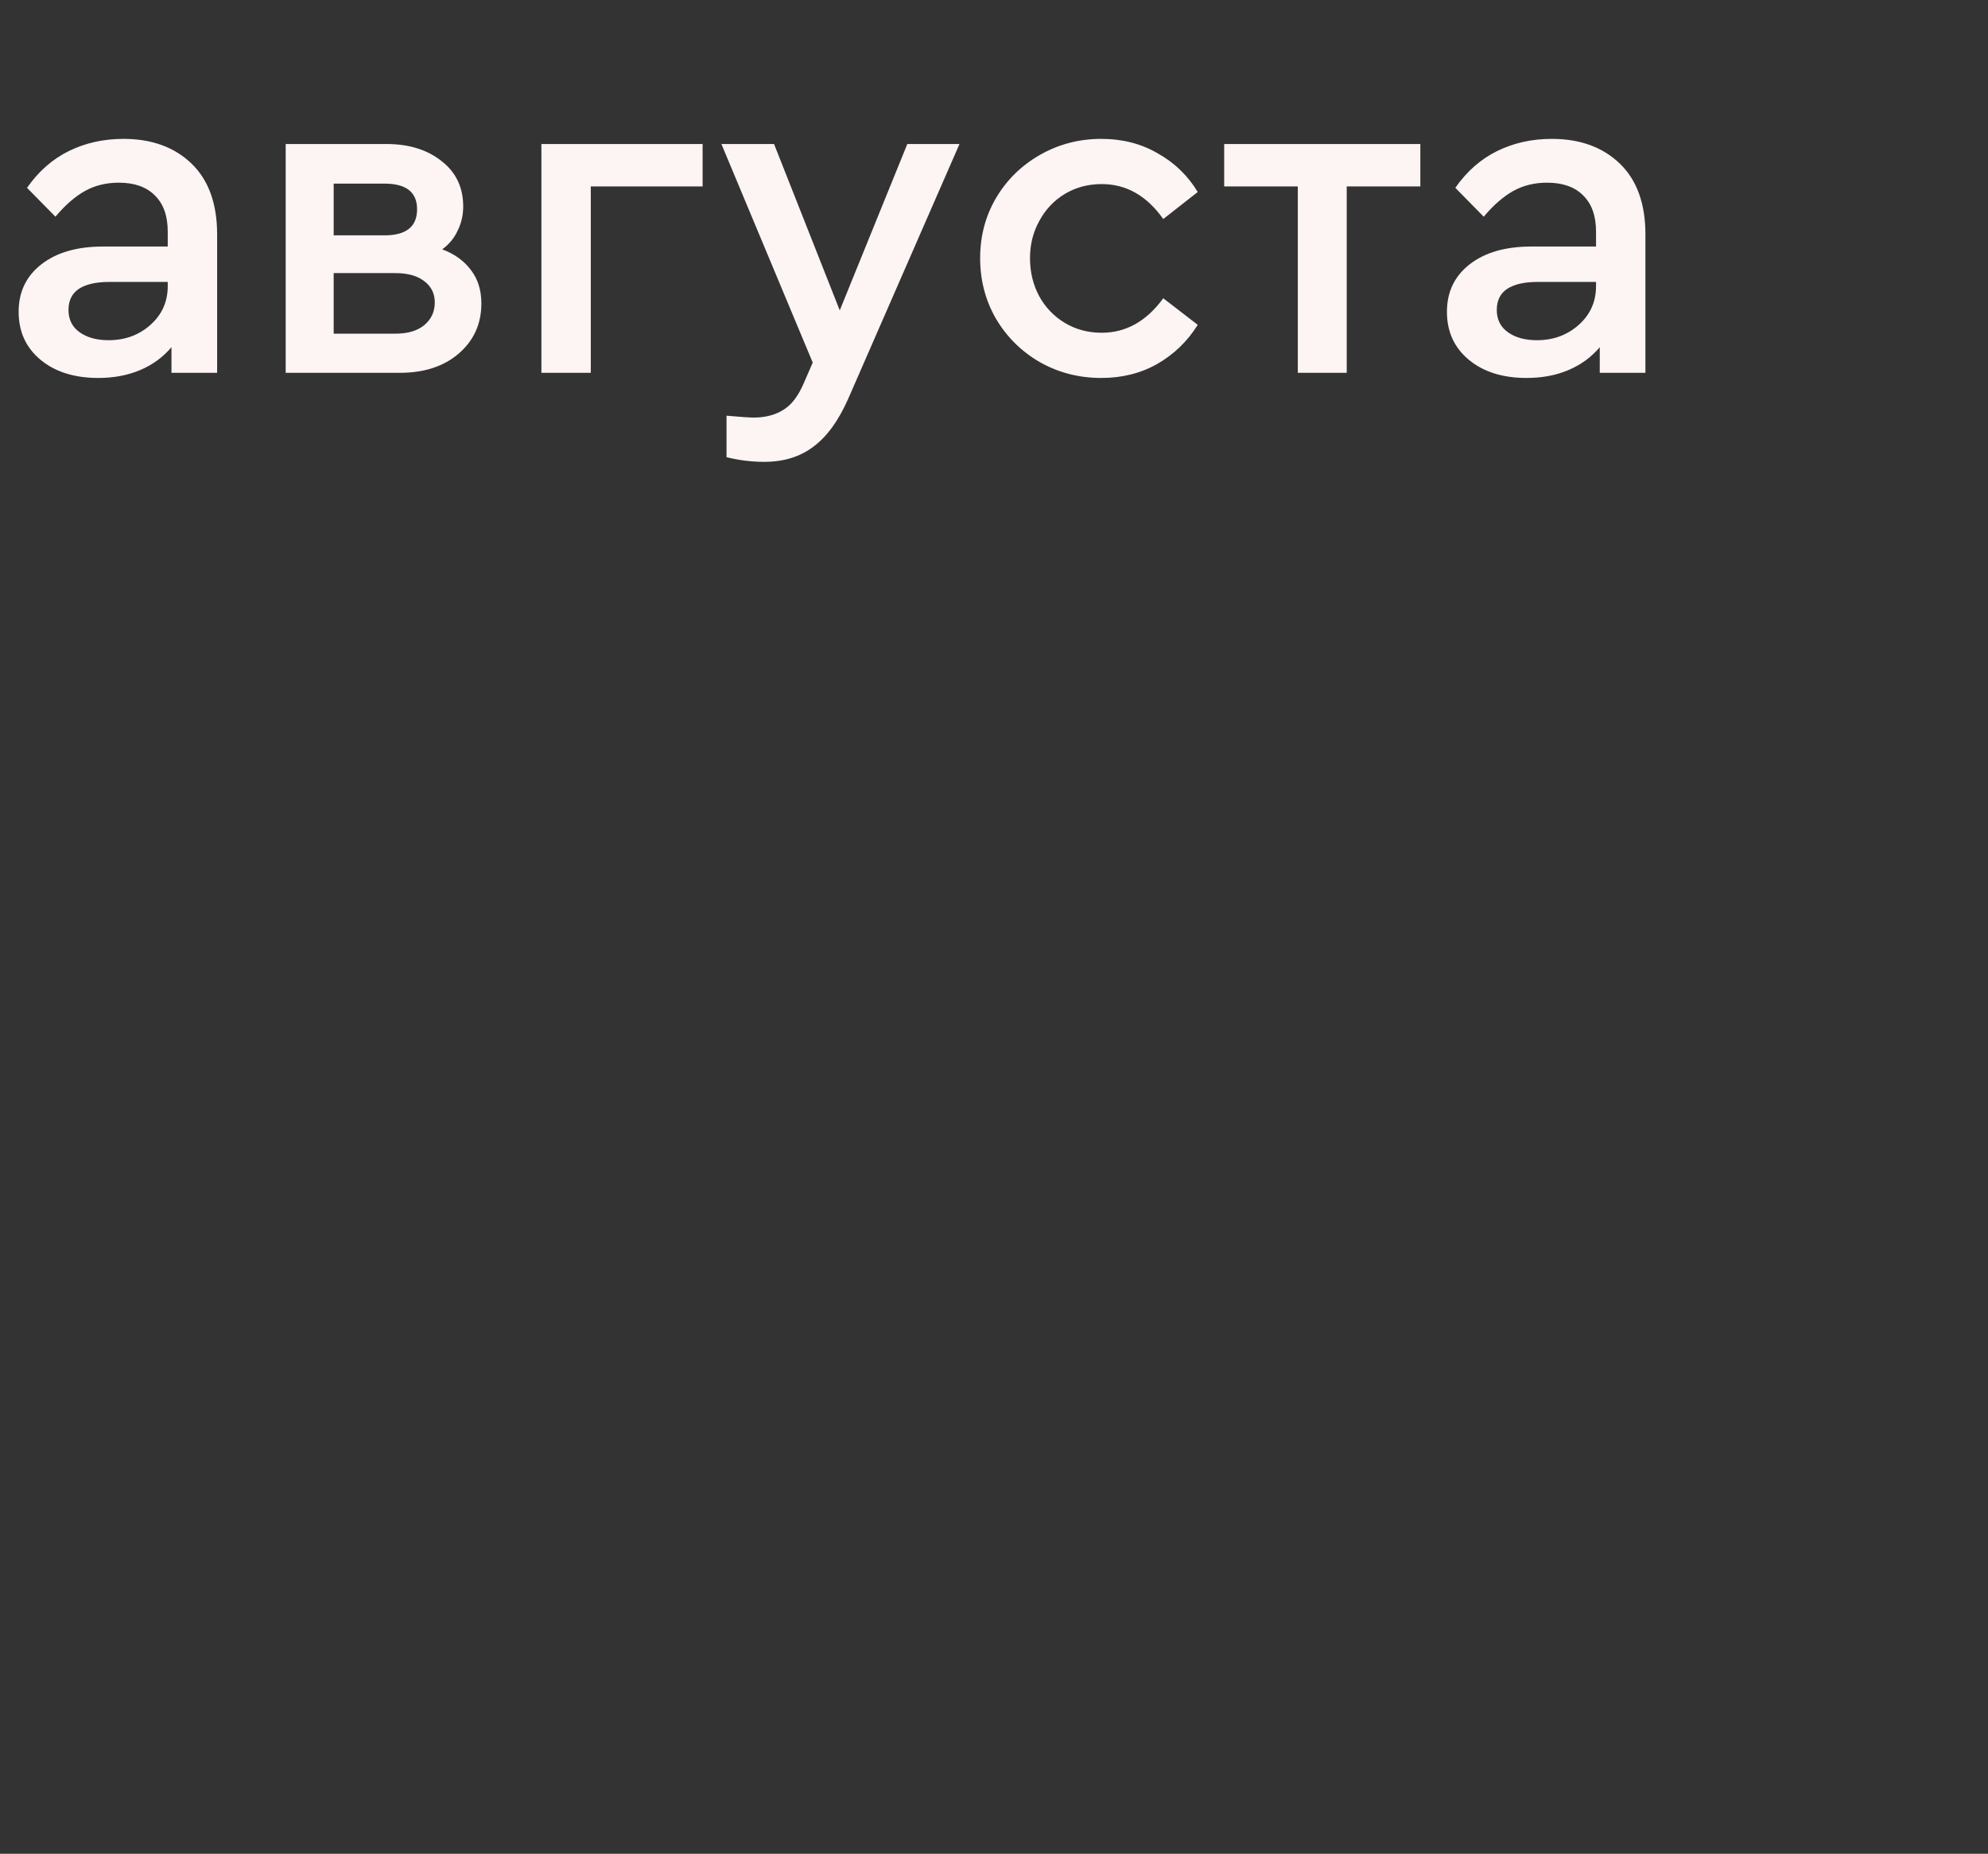 <?xml version="1.0" encoding="UTF-8"?> <svg xmlns="http://www.w3.org/2000/svg" width="192" height="179" viewBox="0 0 192 179" fill="none"><rect x="0" y="0" width="192" height="179" fill="#333333" stroke="none"/><path d="M11.925 13.41C14.655 13.41 16.845 14.205 18.495 15.795C20.145 17.385 20.97 19.665 20.97 22.635V36H16.56V33.525C15.75 34.485 14.745 35.22 13.545 35.73C12.345 36.24 10.995 36.495 9.495 36.495C7.185 36.495 5.325 35.91 3.915 34.74C2.505 33.57 1.8 32.025 1.8 30.105C1.8 28.185 2.535 26.655 4.005 25.515C5.475 24.375 7.455 23.805 9.945 23.805H16.2V22.365C16.2 20.835 15.78 19.665 14.94 18.855C14.13 18.045 12.975 17.64 11.475 17.64C10.245 17.64 9.15 17.91 8.19 18.45C7.23 18.99 6.285 19.815 5.355 20.925L2.61 18.135C3.72 16.545 5.07 15.36 6.66 14.58C8.25 13.8 10.005 13.41 11.925 13.41ZM10.485 32.85C12.075 32.85 13.425 32.355 14.535 31.365C15.645 30.375 16.2 29.13 16.2 27.63V27.225H10.53C9.27 27.225 8.295 27.45 7.605 27.9C6.945 28.35 6.615 29.025 6.615 29.925C6.615 30.855 6.975 31.575 7.695 32.085C8.415 32.595 9.345 32.85 10.485 32.85ZM42.711 24.075C43.911 24.525 44.841 25.2 45.501 26.1C46.161 26.97 46.491 28.035 46.491 29.295C46.491 31.275 45.756 32.895 44.286 34.155C42.846 35.385 40.956 36 38.616 36H27.591V13.905H37.311C39.501 13.905 41.286 14.46 42.666 15.57C44.046 16.65 44.736 18.105 44.736 19.935C44.736 20.775 44.556 21.555 44.196 22.275C43.866 22.995 43.371 23.595 42.711 24.075ZM32.226 22.725H37.131C39.231 22.725 40.281 21.885 40.281 20.205C40.281 18.555 39.231 17.73 37.131 17.73H32.226V22.725ZM38.166 32.22C39.366 32.22 40.296 31.95 40.956 31.41C41.646 30.84 41.991 30.105 41.991 29.205C41.991 28.335 41.646 27.645 40.956 27.135C40.296 26.625 39.366 26.37 38.166 26.37H32.226V32.22H38.166ZM52.288 13.905H67.858V18H57.058V36H52.288V13.905ZM92.668 13.905L81.913 38.52C80.983 40.62 79.873 42.15 78.583 43.11C77.293 44.1 75.703 44.595 73.813 44.595C72.583 44.595 71.368 44.445 70.168 44.145V40.14C71.548 40.26 72.418 40.32 72.778 40.32C73.888 40.32 74.833 40.08 75.613 39.6C76.393 39.15 77.053 38.31 77.593 37.08L78.493 35.01L69.673 13.905H74.758L81.103 29.97L87.628 13.905H92.668ZM106.362 36.495C104.202 36.495 102.222 35.985 100.422 34.965C98.652 33.945 97.242 32.55 96.192 30.78C95.172 29.01 94.662 27.06 94.662 24.93C94.662 22.8 95.172 20.865 96.192 19.125C97.242 17.355 98.667 15.96 100.467 14.94C102.267 13.92 104.232 13.41 106.362 13.41C108.402 13.41 110.217 13.875 111.807 14.805C113.427 15.705 114.717 16.95 115.677 18.54L112.347 21.15C110.757 18.9 108.777 17.775 106.407 17.775C105.087 17.775 103.902 18.09 102.852 18.72C101.802 19.35 100.977 20.22 100.377 21.33C99.777 22.41 99.477 23.61 99.477 24.93C99.477 26.28 99.777 27.51 100.377 28.62C100.977 29.7 101.802 30.555 102.852 31.185C103.902 31.815 105.087 32.13 106.407 32.13C108.747 32.13 110.727 31.02 112.347 28.8L115.677 31.365C114.687 32.955 113.382 34.215 111.762 35.145C110.172 36.045 108.372 36.495 106.362 36.495ZM125.341 18H118.231V13.905H137.176V18H130.066V36H125.341V18ZM149.869 13.41C152.599 13.41 154.789 14.205 156.439 15.795C158.089 17.385 158.914 19.665 158.914 22.635V36H154.504V33.525C153.694 34.485 152.689 35.22 151.489 35.73C150.289 36.24 148.939 36.495 147.439 36.495C145.129 36.495 143.269 35.91 141.859 34.74C140.449 33.57 139.744 32.025 139.744 30.105C139.744 28.185 140.479 26.655 141.949 25.515C143.419 24.375 145.399 23.805 147.889 23.805H154.144V22.365C154.144 20.835 153.724 19.665 152.884 18.855C152.074 18.045 150.919 17.64 149.419 17.64C148.189 17.64 147.094 17.91 146.134 18.45C145.174 18.99 144.229 19.815 143.299 20.925L140.554 18.135C141.664 16.545 143.014 15.36 144.604 14.58C146.194 13.8 147.949 13.41 149.869 13.41ZM148.429 32.85C150.019 32.85 151.369 32.355 152.479 31.365C153.589 30.375 154.144 29.13 154.144 27.63V27.225H148.474C147.214 27.225 146.239 27.45 145.549 27.9C144.889 28.35 144.559 29.025 144.559 29.925C144.559 30.855 144.919 31.575 145.639 32.085C146.359 32.595 147.289 32.85 148.429 32.85Z" fill="#FDF4F4"></path></svg> 